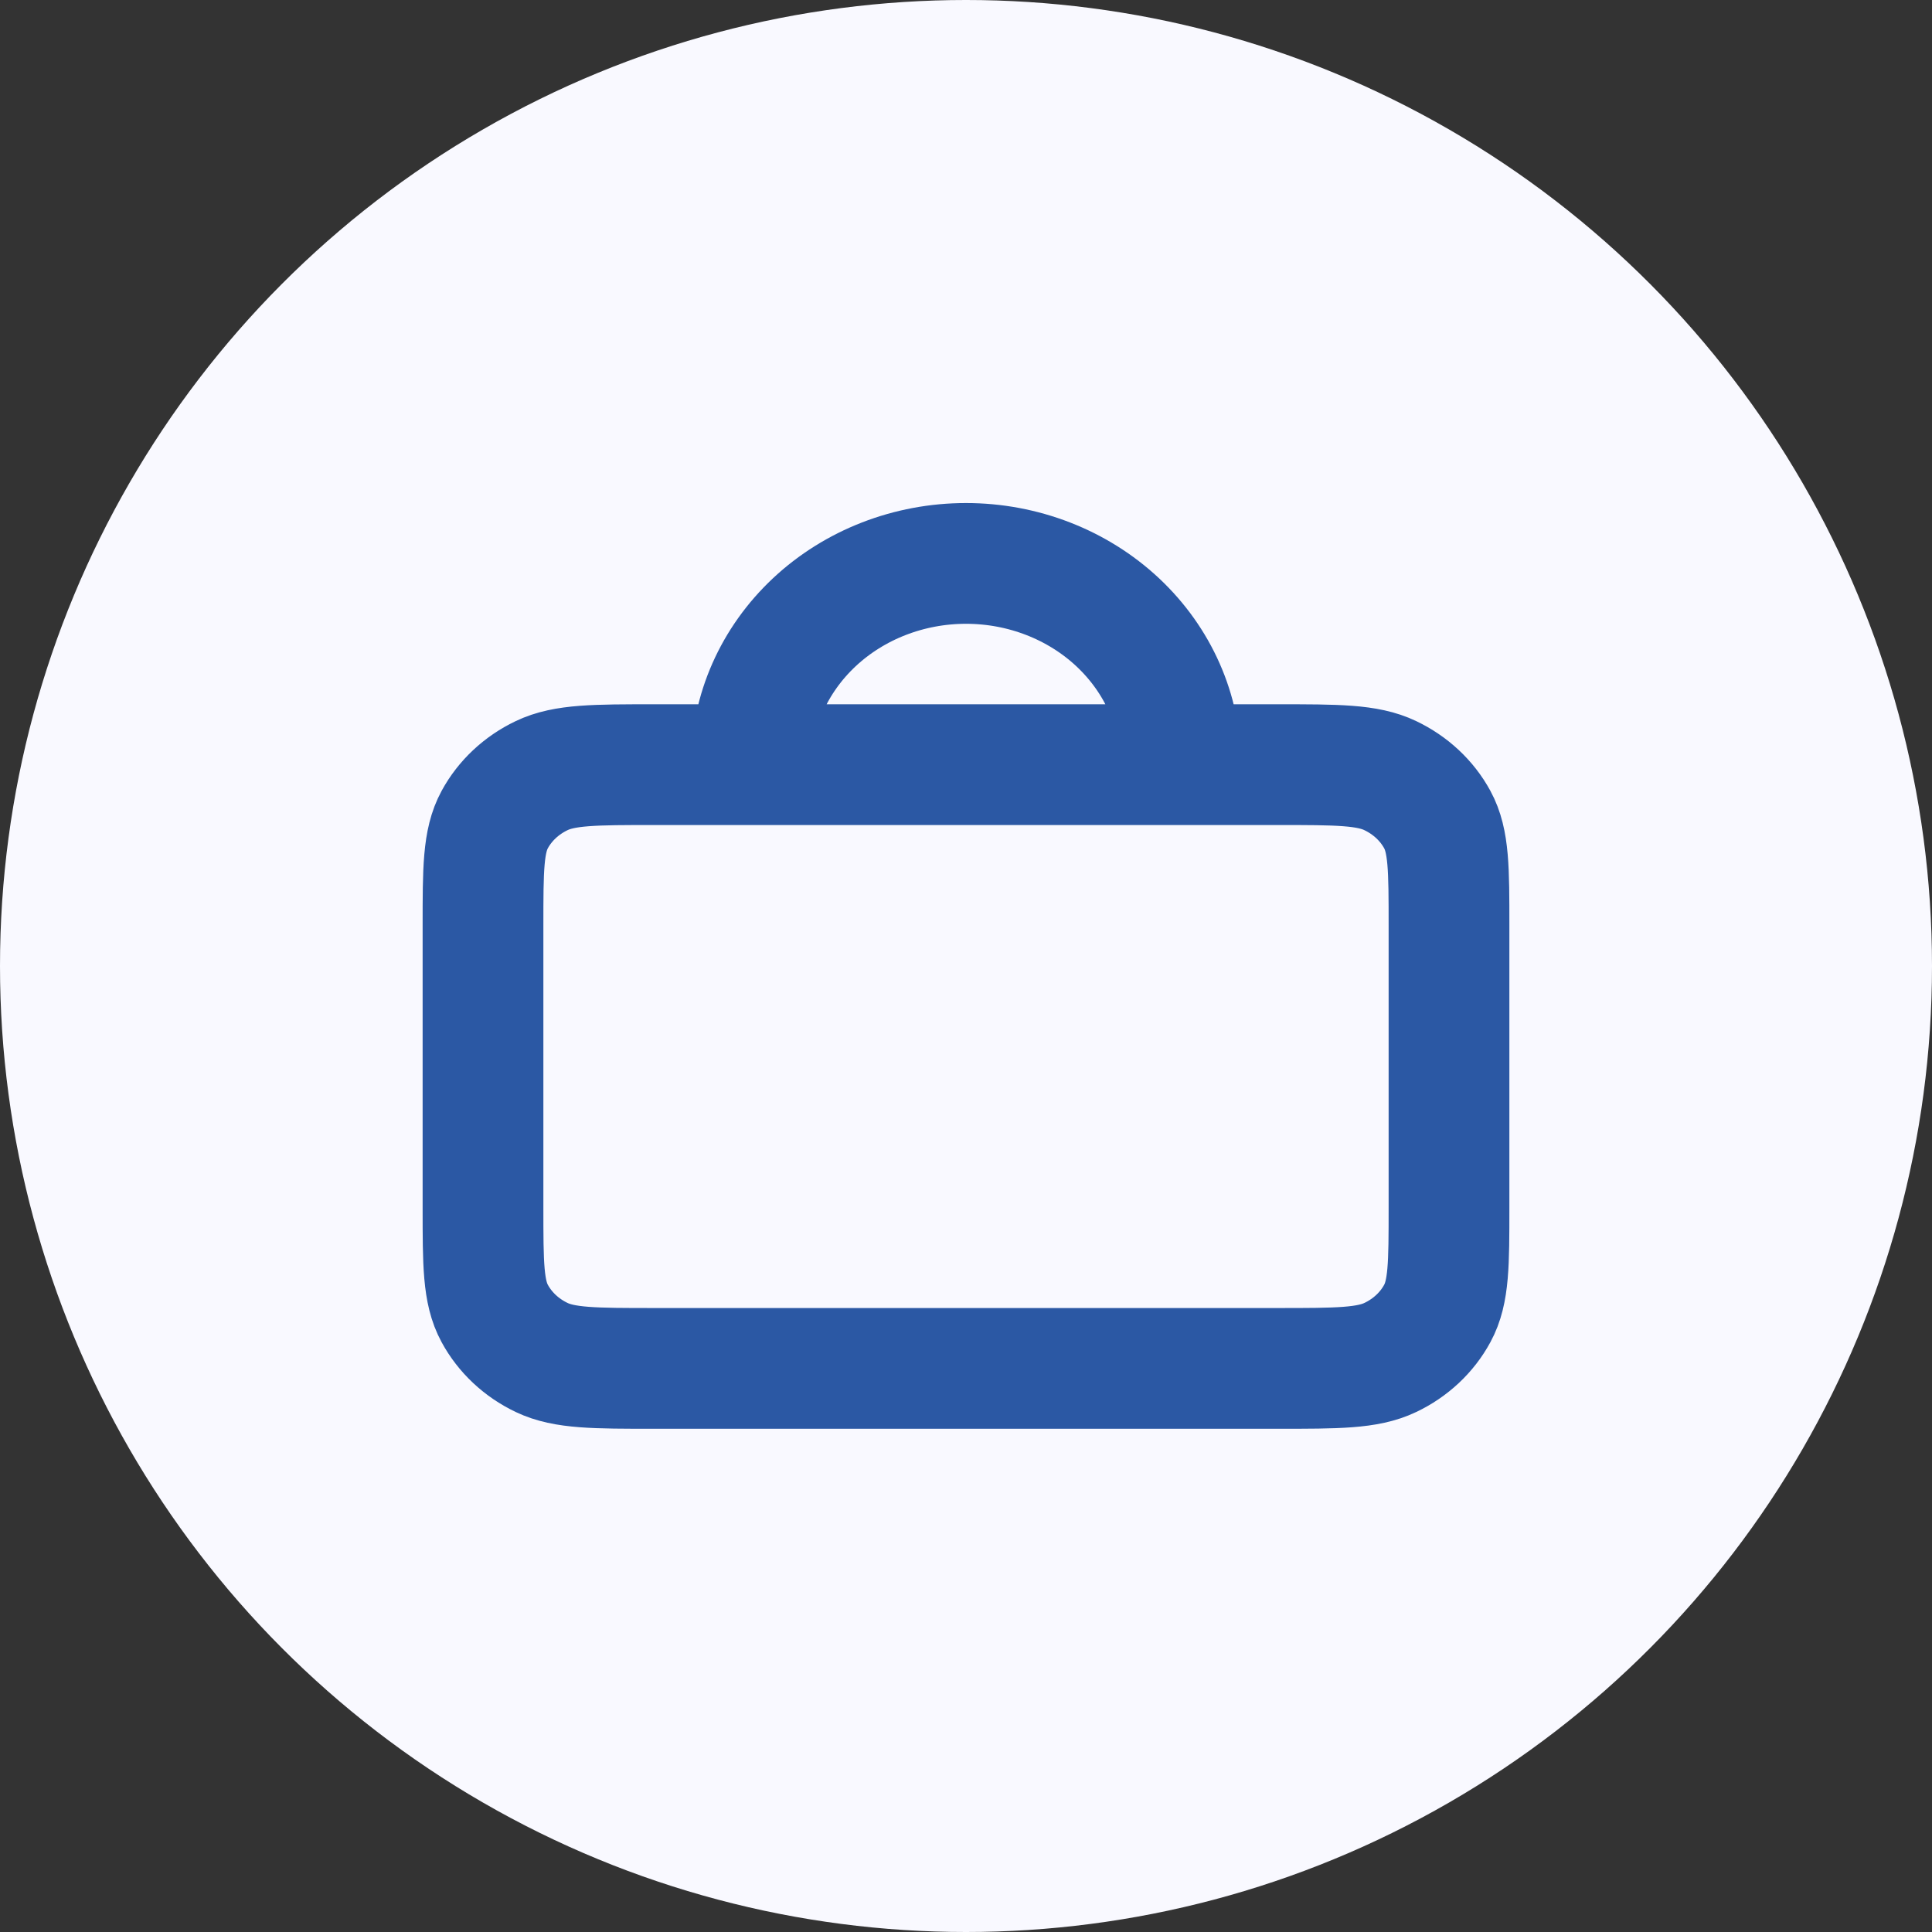 <svg width="32" height="32" viewBox="0 0 32 32" fill="none" xmlns="http://www.w3.org/2000/svg">
<rect x="0" y="0" width="32" height="32" fill="#333333" stroke="none"/>
<circle cx="16" cy="16" r="16" fill="#F9F9FF"/>
<path d="M12.444 12.665H10.844C9.849 12.665 9.351 12.665 8.971 12.847C8.636 13.007 8.364 13.262 8.194 13.575C8 13.932 8 14.399 8 15.332V19.999C8 20.932 8 21.399 8.194 21.755C8.364 22.069 8.636 22.324 8.971 22.484C9.35 22.665 9.848 22.665 10.842 22.665H21.158C22.152 22.665 22.649 22.665 23.028 22.484C23.364 22.324 23.636 22.069 23.806 21.755C24 21.399 24 20.934 24 20.002V15.329C24 14.398 24 13.931 23.806 13.575C23.636 13.262 23.363 13.007 23.028 12.847C22.649 12.665 22.151 12.665 21.156 12.665H19.556M12.444 12.665H19.556M12.444 12.665C12.444 11.781 12.819 10.934 13.486 10.308C14.153 9.683 15.057 9.332 16 9.332C16.943 9.332 17.847 9.683 18.514 10.308C19.181 10.934 19.556 11.781 19.556 12.665" stroke="#2B58A4" stroke-width="2" stroke-linecap="round" stroke-linejoin="round"/>
</svg>
